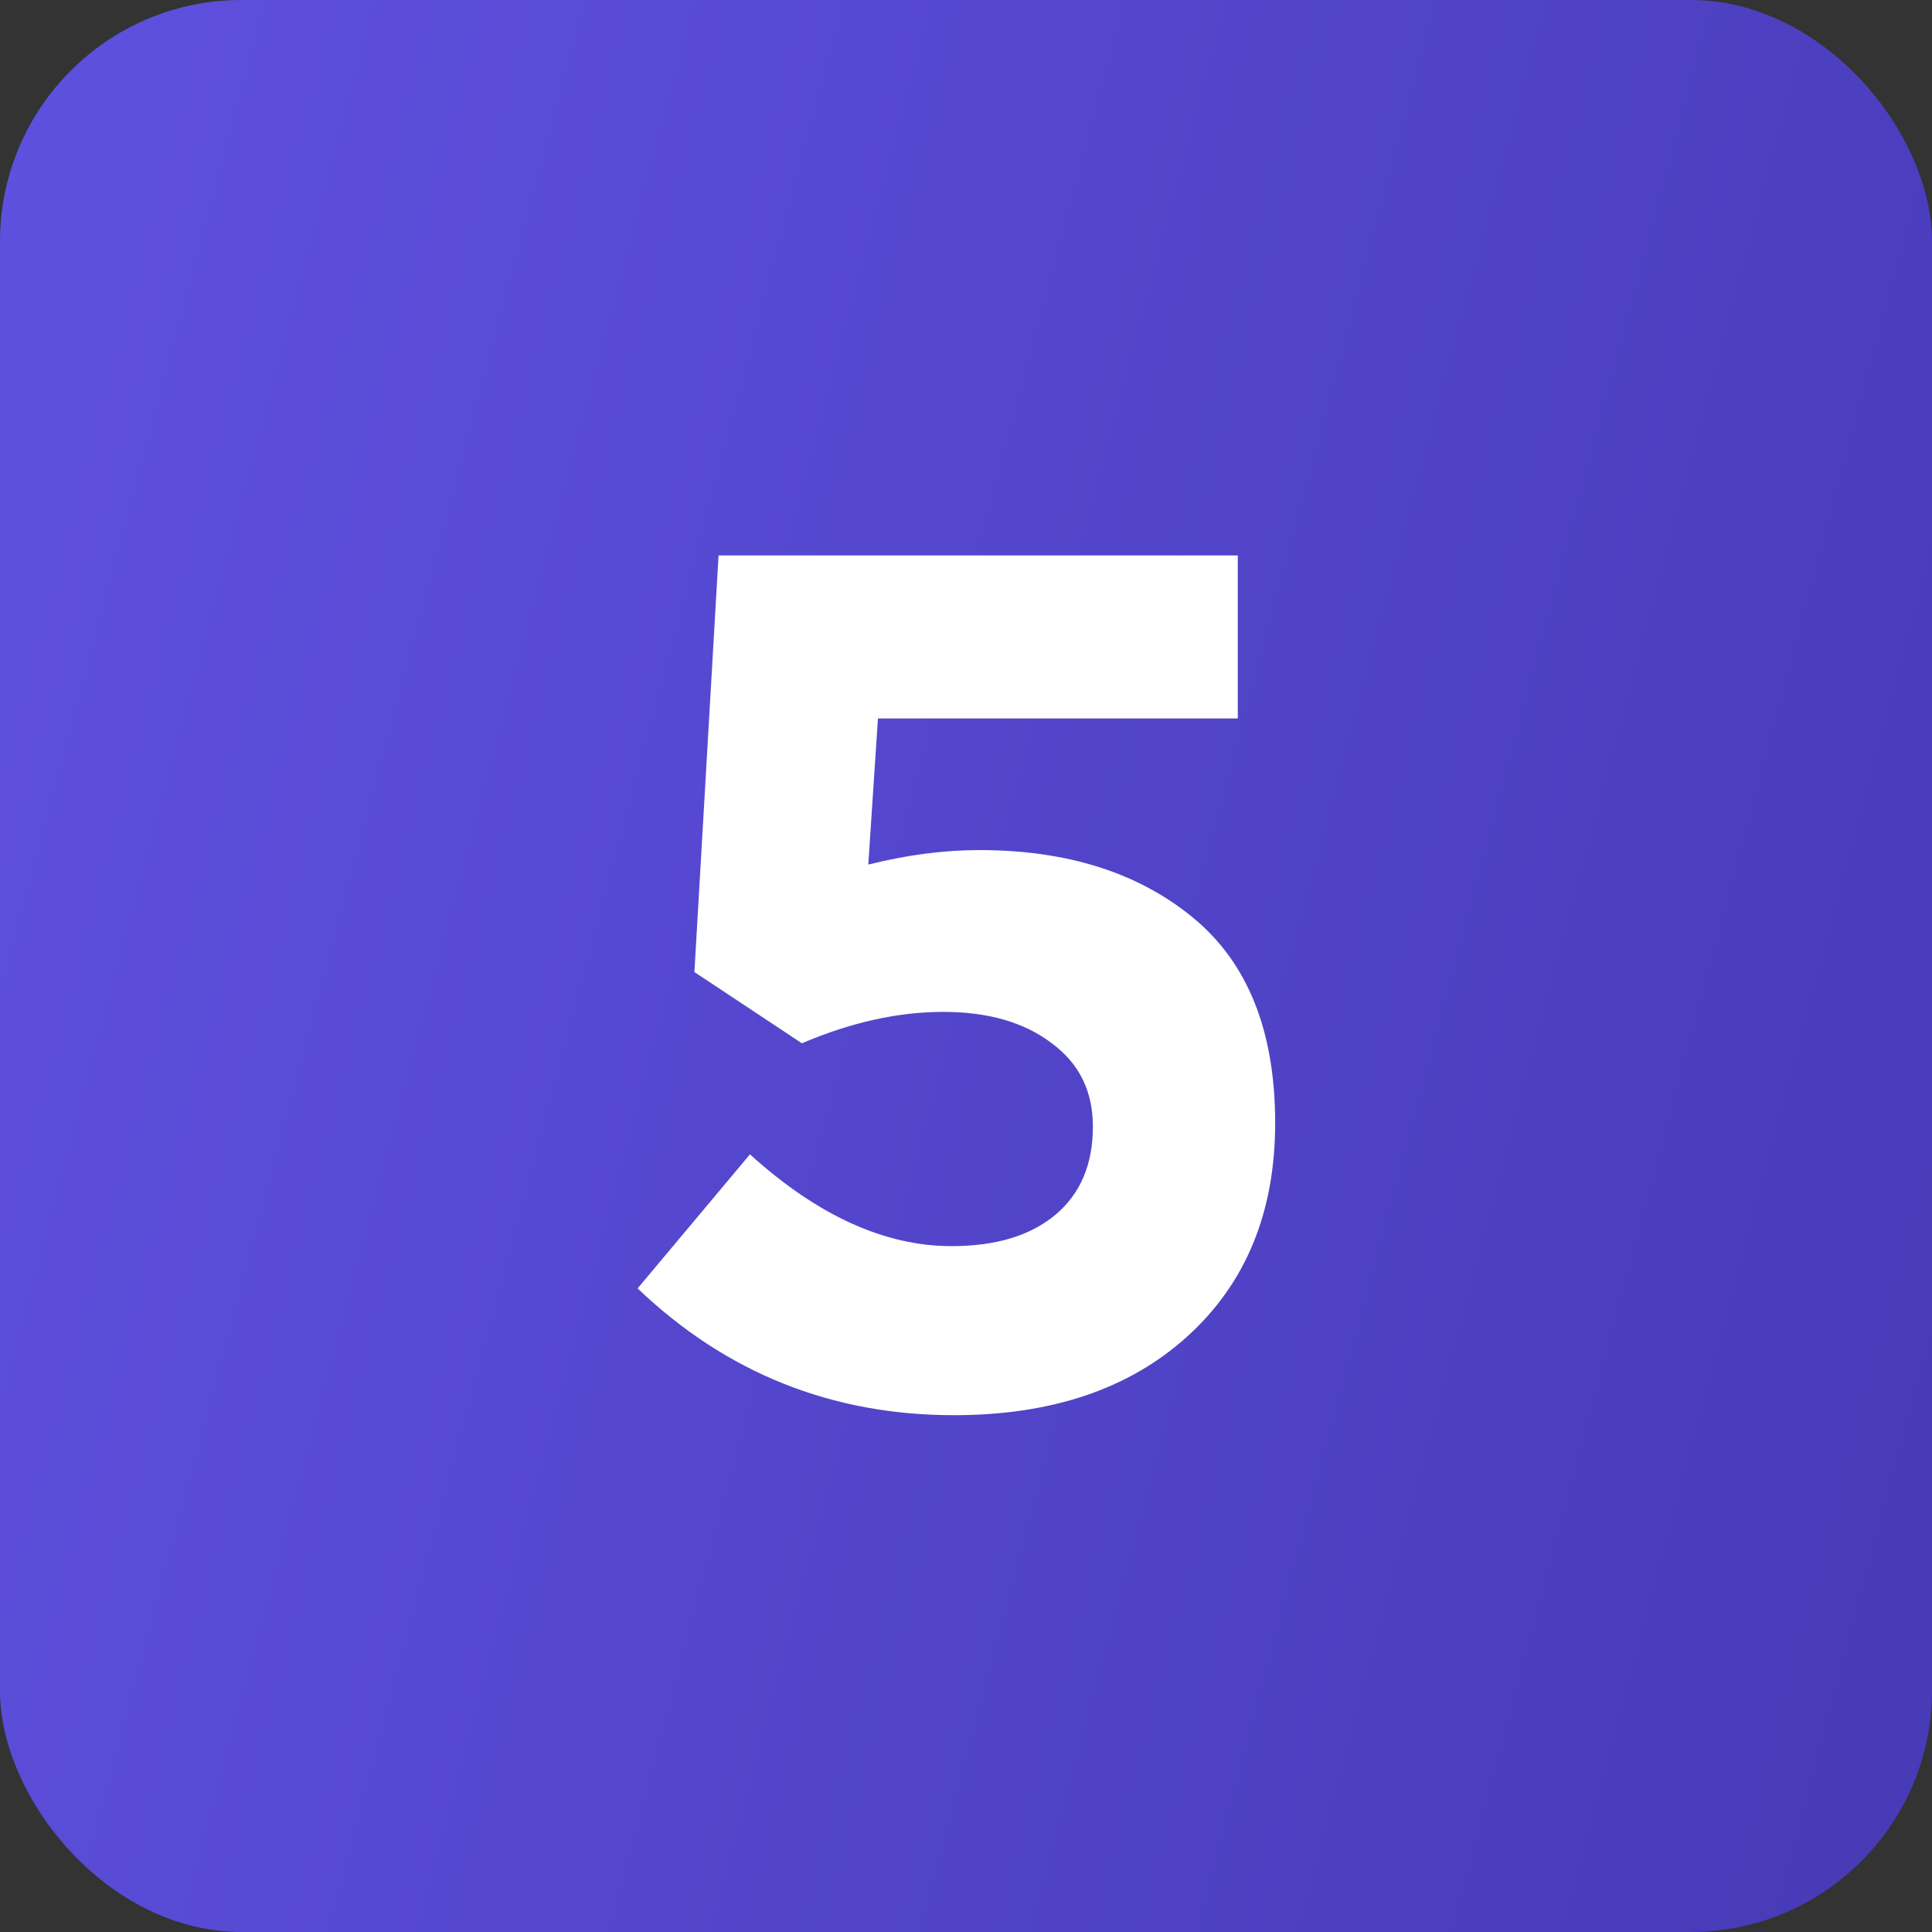 <?xml version="1.0" encoding="UTF-8"?> <svg xmlns="http://www.w3.org/2000/svg" width="40" height="40" viewBox="0 0 40 40" fill="none"><rect x="0" y="0" width="40" height="40" fill="#333333" stroke="none"/><rect data-figma-bg-blur-radius="24" width="40" height="40" rx="5" fill="url(#paint0_linear_761_2188)"></rect><path d="M19.752 29.3C17.218 29.3 15.035 28.425 13.201 26.675L15.527 23.9C16.927 25.167 18.318 25.8 19.701 25.8C20.618 25.8 21.335 25.583 21.852 25.15C22.368 24.717 22.627 24.108 22.627 23.325C22.627 22.592 22.343 22.017 21.776 21.6C21.21 21.167 20.46 20.95 19.526 20.95C18.593 20.95 17.618 21.167 16.602 21.6L14.377 20.125L14.877 11.5H25.627V14.875H18.177L17.977 17.9C18.776 17.7 19.543 17.6 20.276 17.6C22.093 17.6 23.568 18.067 24.701 19C25.835 19.933 26.401 21.35 26.401 23.25C26.401 25.1 25.793 26.575 24.576 27.675C23.377 28.758 21.768 29.3 19.752 29.3Z" fill="white"></path><defs><clipPath id="bgblur_0_761_2188_clip_path" transform="translate(24 24)"><rect width="40" height="40" rx="5"></rect></clipPath><linearGradient id="paint0_linear_761_2188" x1="0" y1="0" x2="47.31" y2="12.641" gradientUnits="userSpaceOnUse"><stop stop-color="#5F51E0"></stop><stop offset="1" stop-color="#463AB6"></stop></linearGradient></defs></svg> 